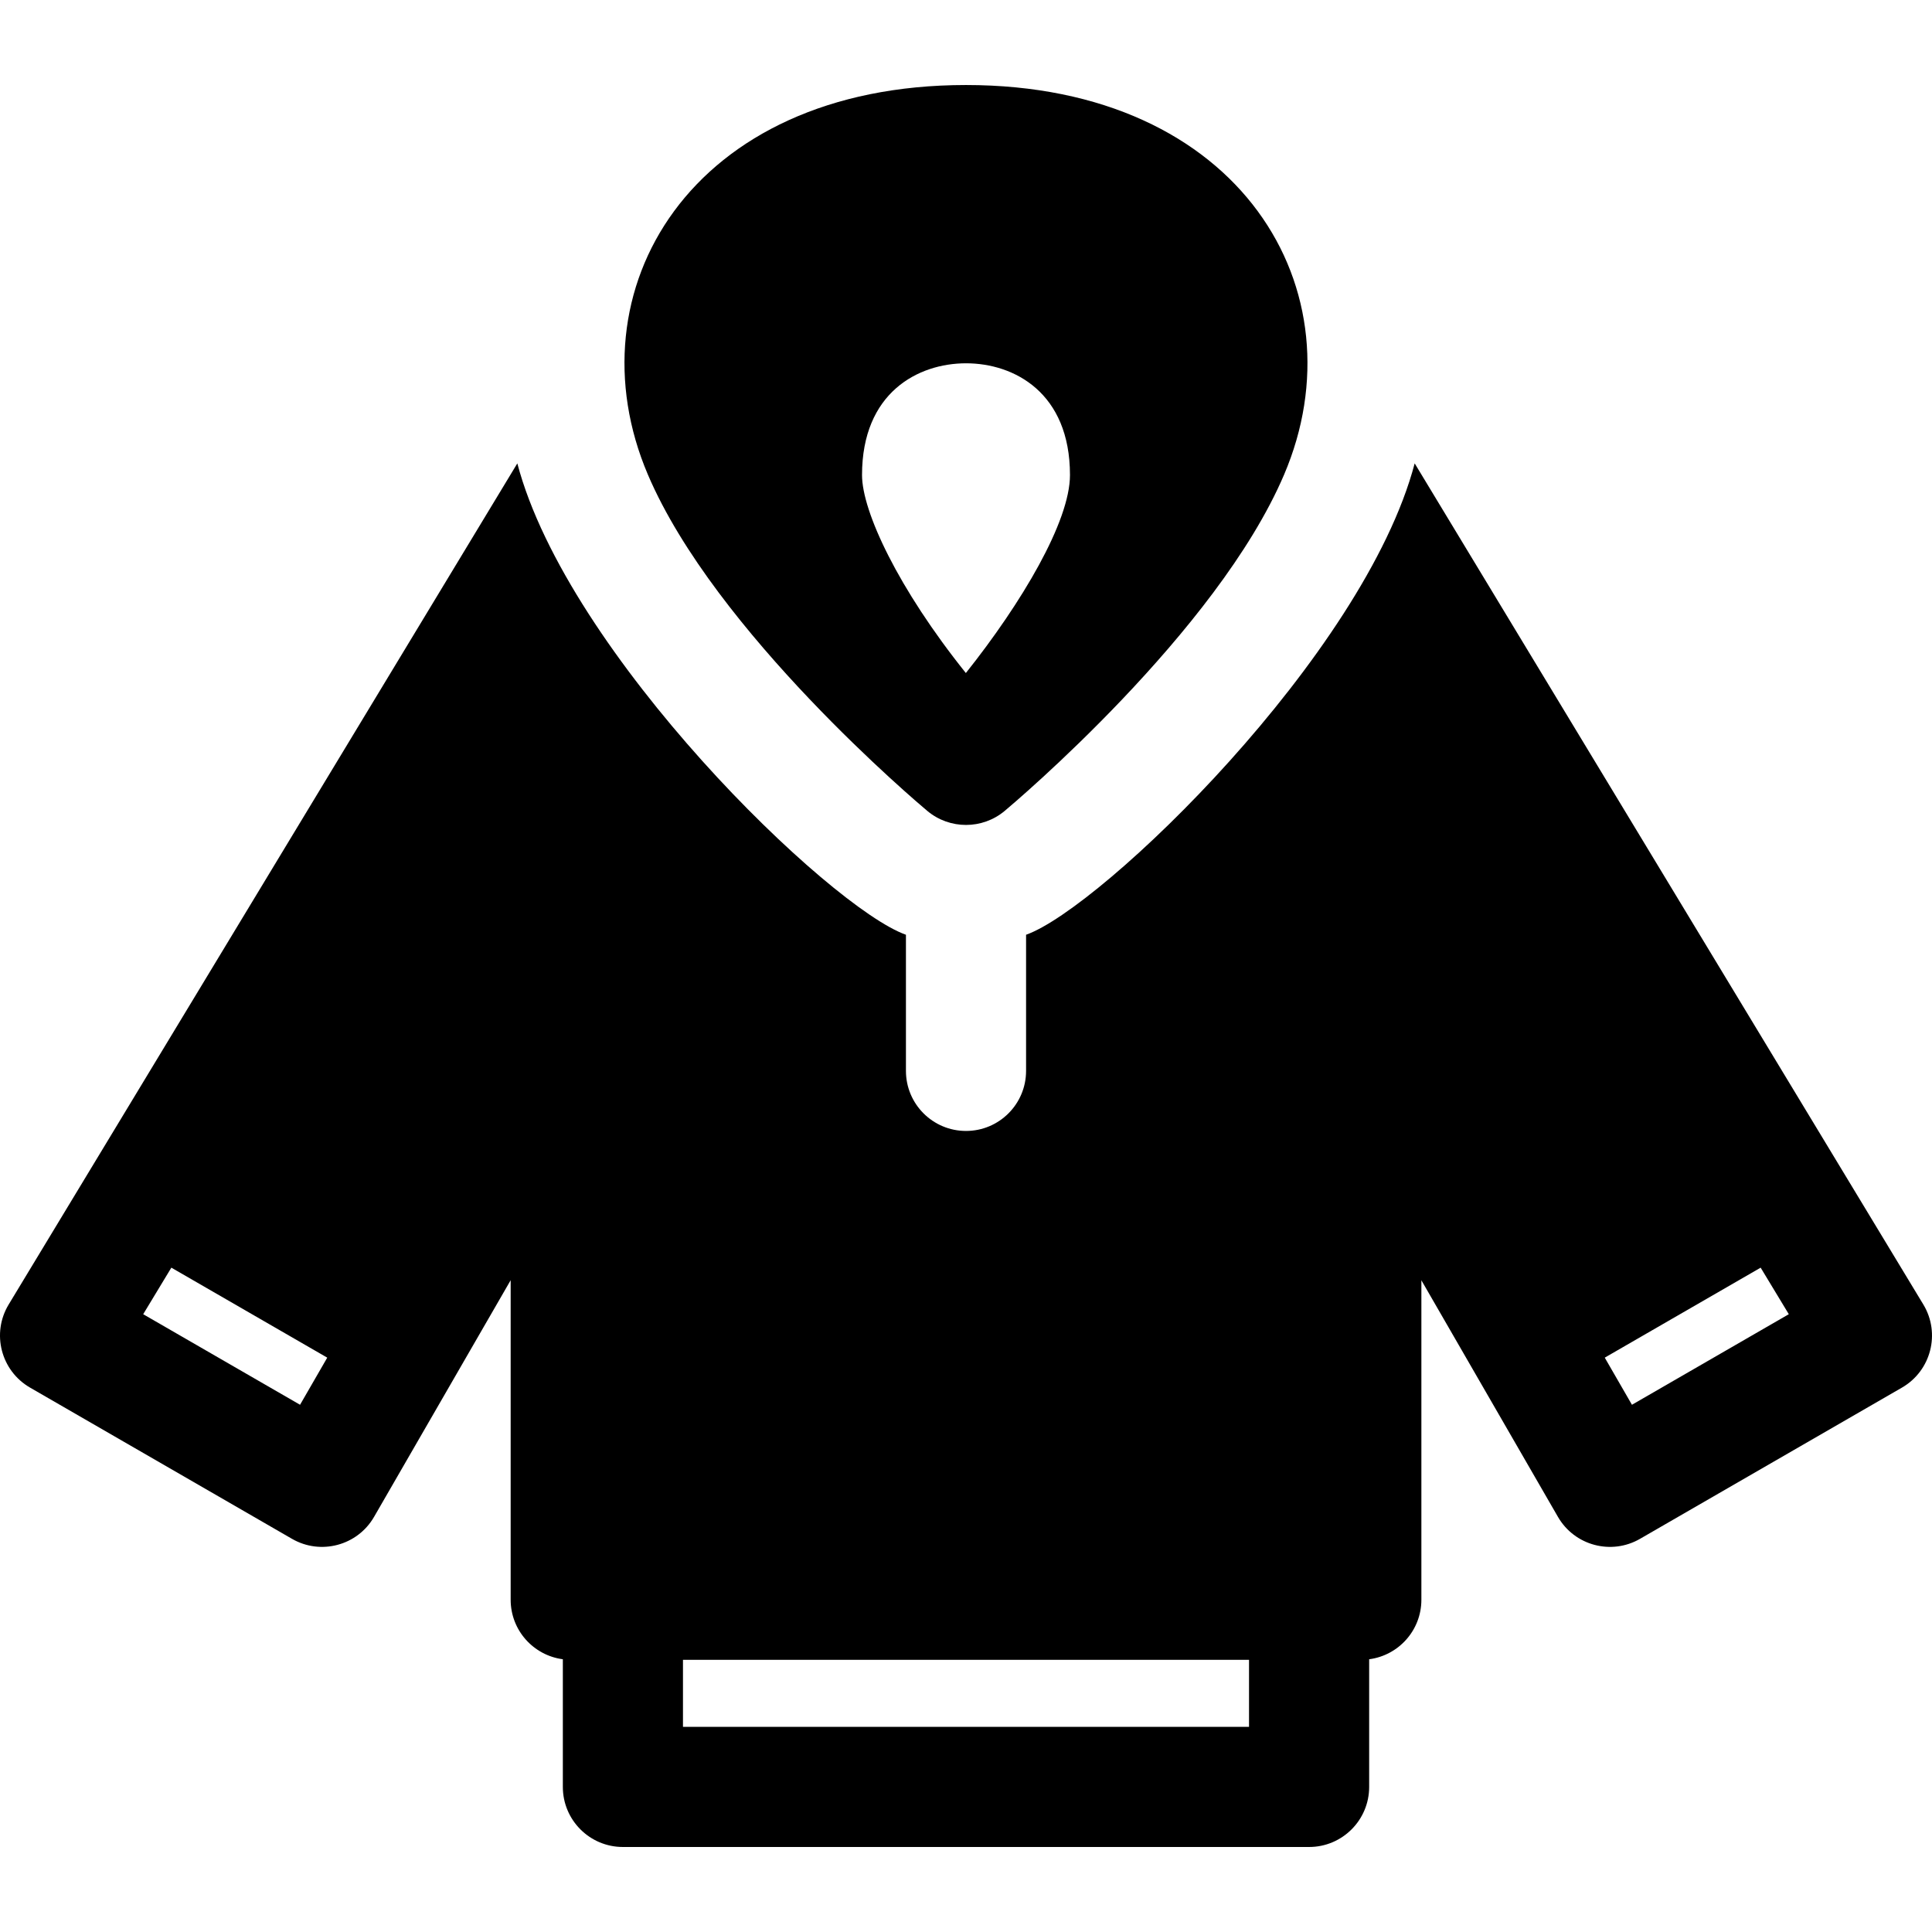 <?xml version="1.0" encoding="UTF-8"?> <svg xmlns="http://www.w3.org/2000/svg" xmlns:xlink="http://www.w3.org/1999/xlink" fill="#000000" height="64px" width="64px" version="1.1" id="Layer_1" viewBox="0 0 512 512" xml:space="preserve"> <g id="SVGRepo_bgCarrier" stroke-width="0"></g> <g id="SVGRepo_tracerCarrier" stroke-linecap="round" stroke-linejoin="round"></g> <g id="SVGRepo_iconCarrier"> <g> <g> <path d="M509.702,345.703c-35.422-58.565-4.192-6.923-134.797-222.903c-13.37,50.755-83,117.865-102.986,124.918v36.076 c0,8.791-7.127,15.918-15.918,15.918c-8.791,0-15.918-7.127-15.918-15.918v-36.075c-20.161-7.115-89.637-74.327-102.989-124.916 C15.286,324.235,40.567,282.433,2.299,345.703c-4.617,7.633-2.053,17.57,5.662,22.024l69.425,40.082 c7.596,4.386,17.343,1.801,21.746-5.828c32.526-56.351,21.232-36.784,36.199-62.712v84.684c0,8.081,6.027,14.739,13.828,15.766 v33.833c0,8.791,7.127,15.918,15.918,15.918h181.846c8.791,0,15.918-7.127,15.918-15.918v-33.832 c7.806-1.021,13.838-7.682,13.838-15.767v-84.665c12.898,22.344,8.254,14.299,36.189,62.694 c4.41,7.641,14.164,10.206,21.746,5.828l69.425-40.082C511.766,363.266,514.312,353.325,509.702,345.703z M79.517,372.278 l-41.568-24l7.461-12.337l41.315,23.85L79.517,372.278z M331.005,457.634H180.995v-17.762h150.009V457.634z M432.484,372.278 l-7.208-12.487l41.315-23.85l7.461,12.337L432.484,372.278z"></path> </g> </g> <g> <g> <path d="M255.999,22.531c-73.184,0-105.009,54.718-84.297,103.26c17.816,41.739,71.762,87.198,74.049,89.112 c5.941,4.972,14.605,4.932,20.497,0c2.288-1.914,56.234-47.374,74.048-89.112c0,0,0-0.001,0.001-0.002 C360.978,77.319,329.115,22.531,255.999,22.531z M255.962,178.362c-17.953-22.405-27.515-42.832-27.515-52.468 c0-21.86,14.852-29.616,27.571-29.616c12.703,0,27.537,7.756,27.537,29.616C283.554,138.211,270.762,159.772,255.962,178.362z"></path> </g> </g> </g> </svg> 